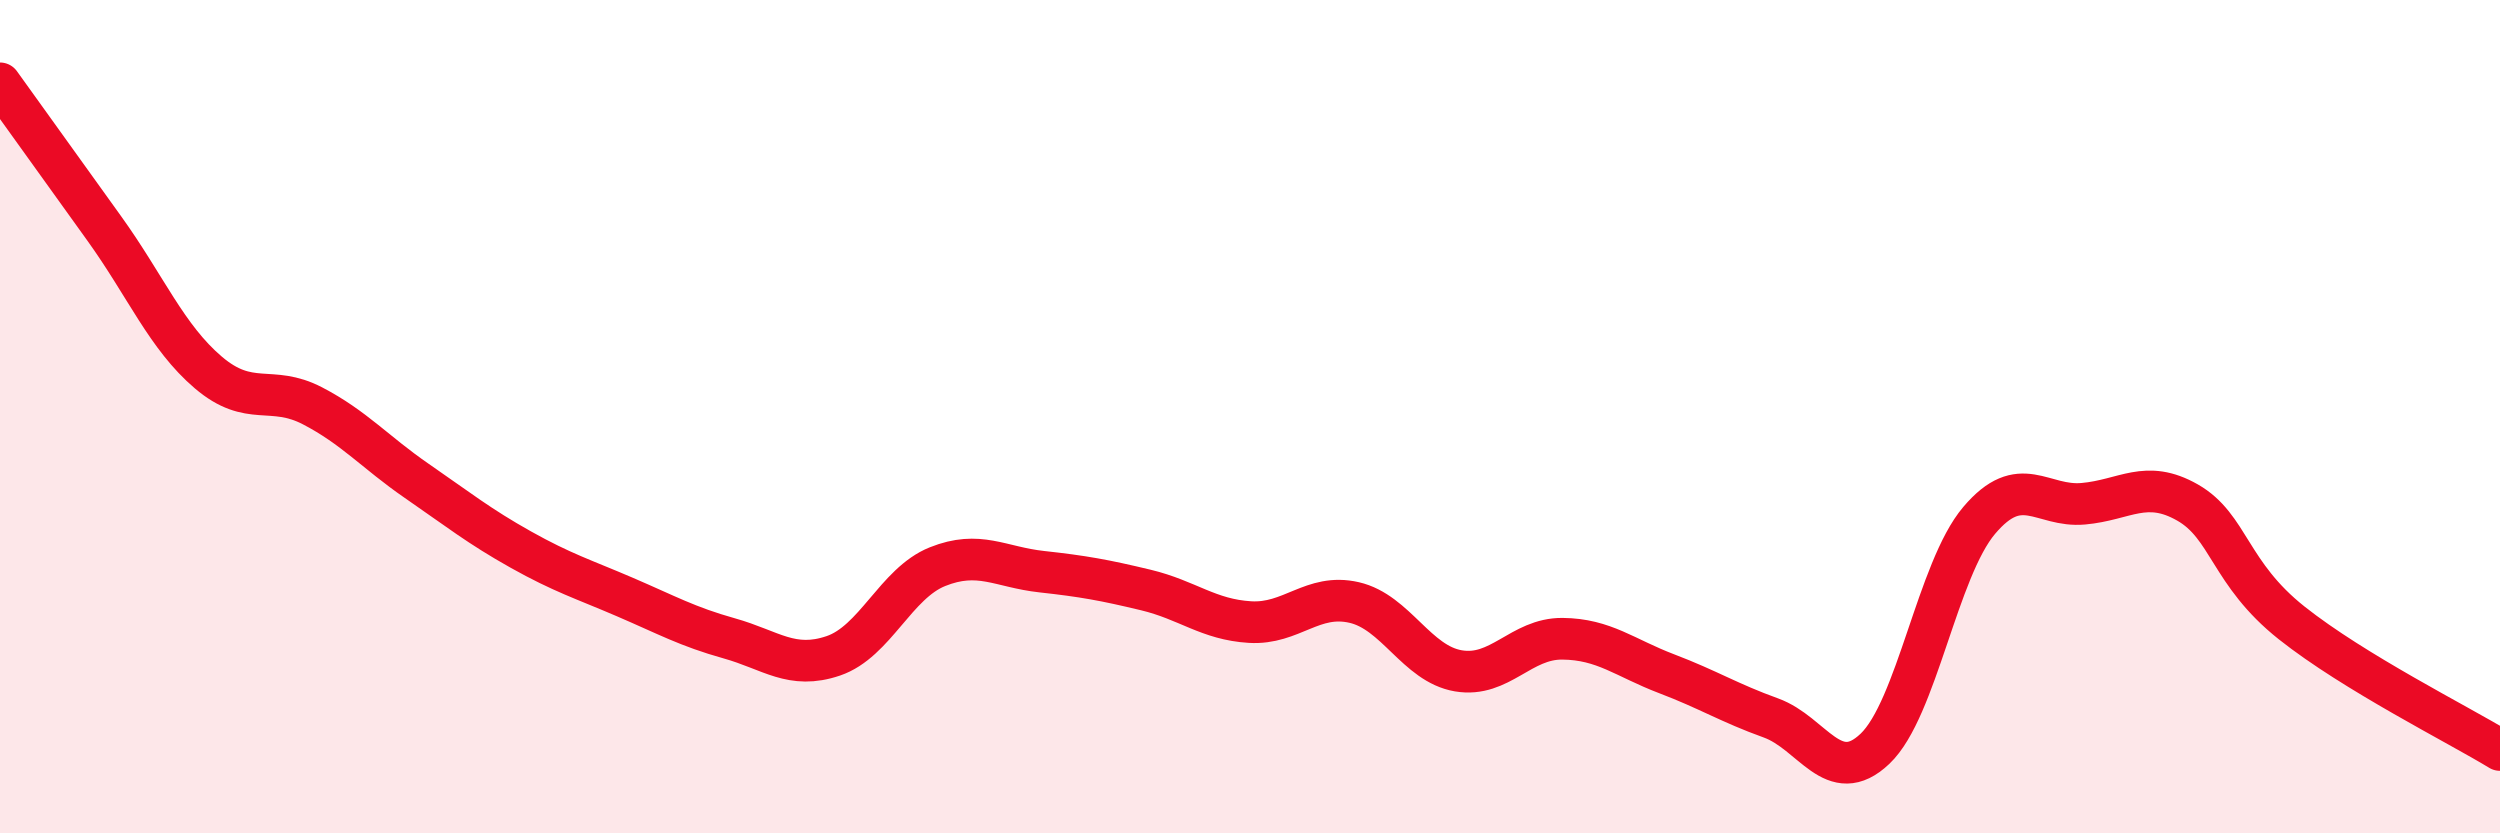 
    <svg width="60" height="20" viewBox="0 0 60 20" xmlns="http://www.w3.org/2000/svg">
      <path
        d="M 0,2 C 0.5,2.7 1.5,4.09 2.5,5.48 C 3.5,6.87 4,8.09 5,8.94 C 6,9.79 6.5,9.22 7.5,9.74 C 8.5,10.26 9,10.85 10,11.54 C 11,12.23 11.5,12.63 12.5,13.19 C 13.5,13.75 14,13.9 15,14.33 C 16,14.76 16.5,15.04 17.5,15.32 C 18.5,15.6 19,16.08 20,15.74 C 21,15.4 21.5,14 22.5,13.6 C 23.5,13.2 24,13.61 25,13.72 C 26,13.83 26.5,13.92 27.5,14.16 C 28.5,14.4 29,14.87 30,14.93 C 31,14.99 31.5,14.23 32.5,14.46 C 33.5,14.69 34,15.93 35,16.1 C 36,16.27 36.5,15.32 37.5,15.33 C 38.5,15.34 39,15.79 40,16.17 C 41,16.55 41.5,16.87 42.5,17.23 C 43.5,17.59 44,18.92 45,17.97 C 46,17.02 46.5,13.67 47.5,12.49 C 48.5,11.31 49,12.18 50,12.09 C 51,12 51.5,11.49 52.5,12.06 C 53.5,12.63 53.5,13.76 55,14.95 C 56.5,16.14 59,17.39 60,18L60 20L0 20Z"
        fill="#EB0A25"
        opacity="0.1"
        stroke-linecap="round"
        stroke-linejoin="round"
      />
      <path
        d="M 0,2 C 0.5,2.7 1.5,4.09 2.5,5.48 C 3.5,6.87 4,8.09 5,8.94 C 6,9.79 6.5,9.22 7.5,9.74 C 8.5,10.26 9,10.85 10,11.54 C 11,12.23 11.5,12.63 12.5,13.19 C 13.5,13.75 14,13.9 15,14.33 C 16,14.76 16.5,15.04 17.5,15.32 C 18.5,15.6 19,16.08 20,15.74 C 21,15.4 21.5,14 22.5,13.6 C 23.5,13.2 24,13.61 25,13.72 C 26,13.83 26.5,13.92 27.5,14.16 C 28.5,14.4 29,14.87 30,14.93 C 31,14.99 31.5,14.23 32.5,14.46 C 33.5,14.69 34,15.93 35,16.1 C 36,16.27 36.5,15.32 37.5,15.33 C 38.5,15.34 39,15.79 40,16.17 C 41,16.55 41.5,16.87 42.5,17.23 C 43.5,17.59 44,18.92 45,17.97 C 46,17.02 46.5,13.67 47.5,12.49 C 48.5,11.31 49,12.18 50,12.09 C 51,12 51.5,11.49 52.5,12.06 C 53.5,12.63 53.5,13.76 55,14.95 C 56.5,16.14 59,17.39 60,18"
        stroke="#EB0A25"
        stroke-width="1"
        fill="none"
        stroke-linecap="round"
        stroke-linejoin="round"
      />
    </svg>
  